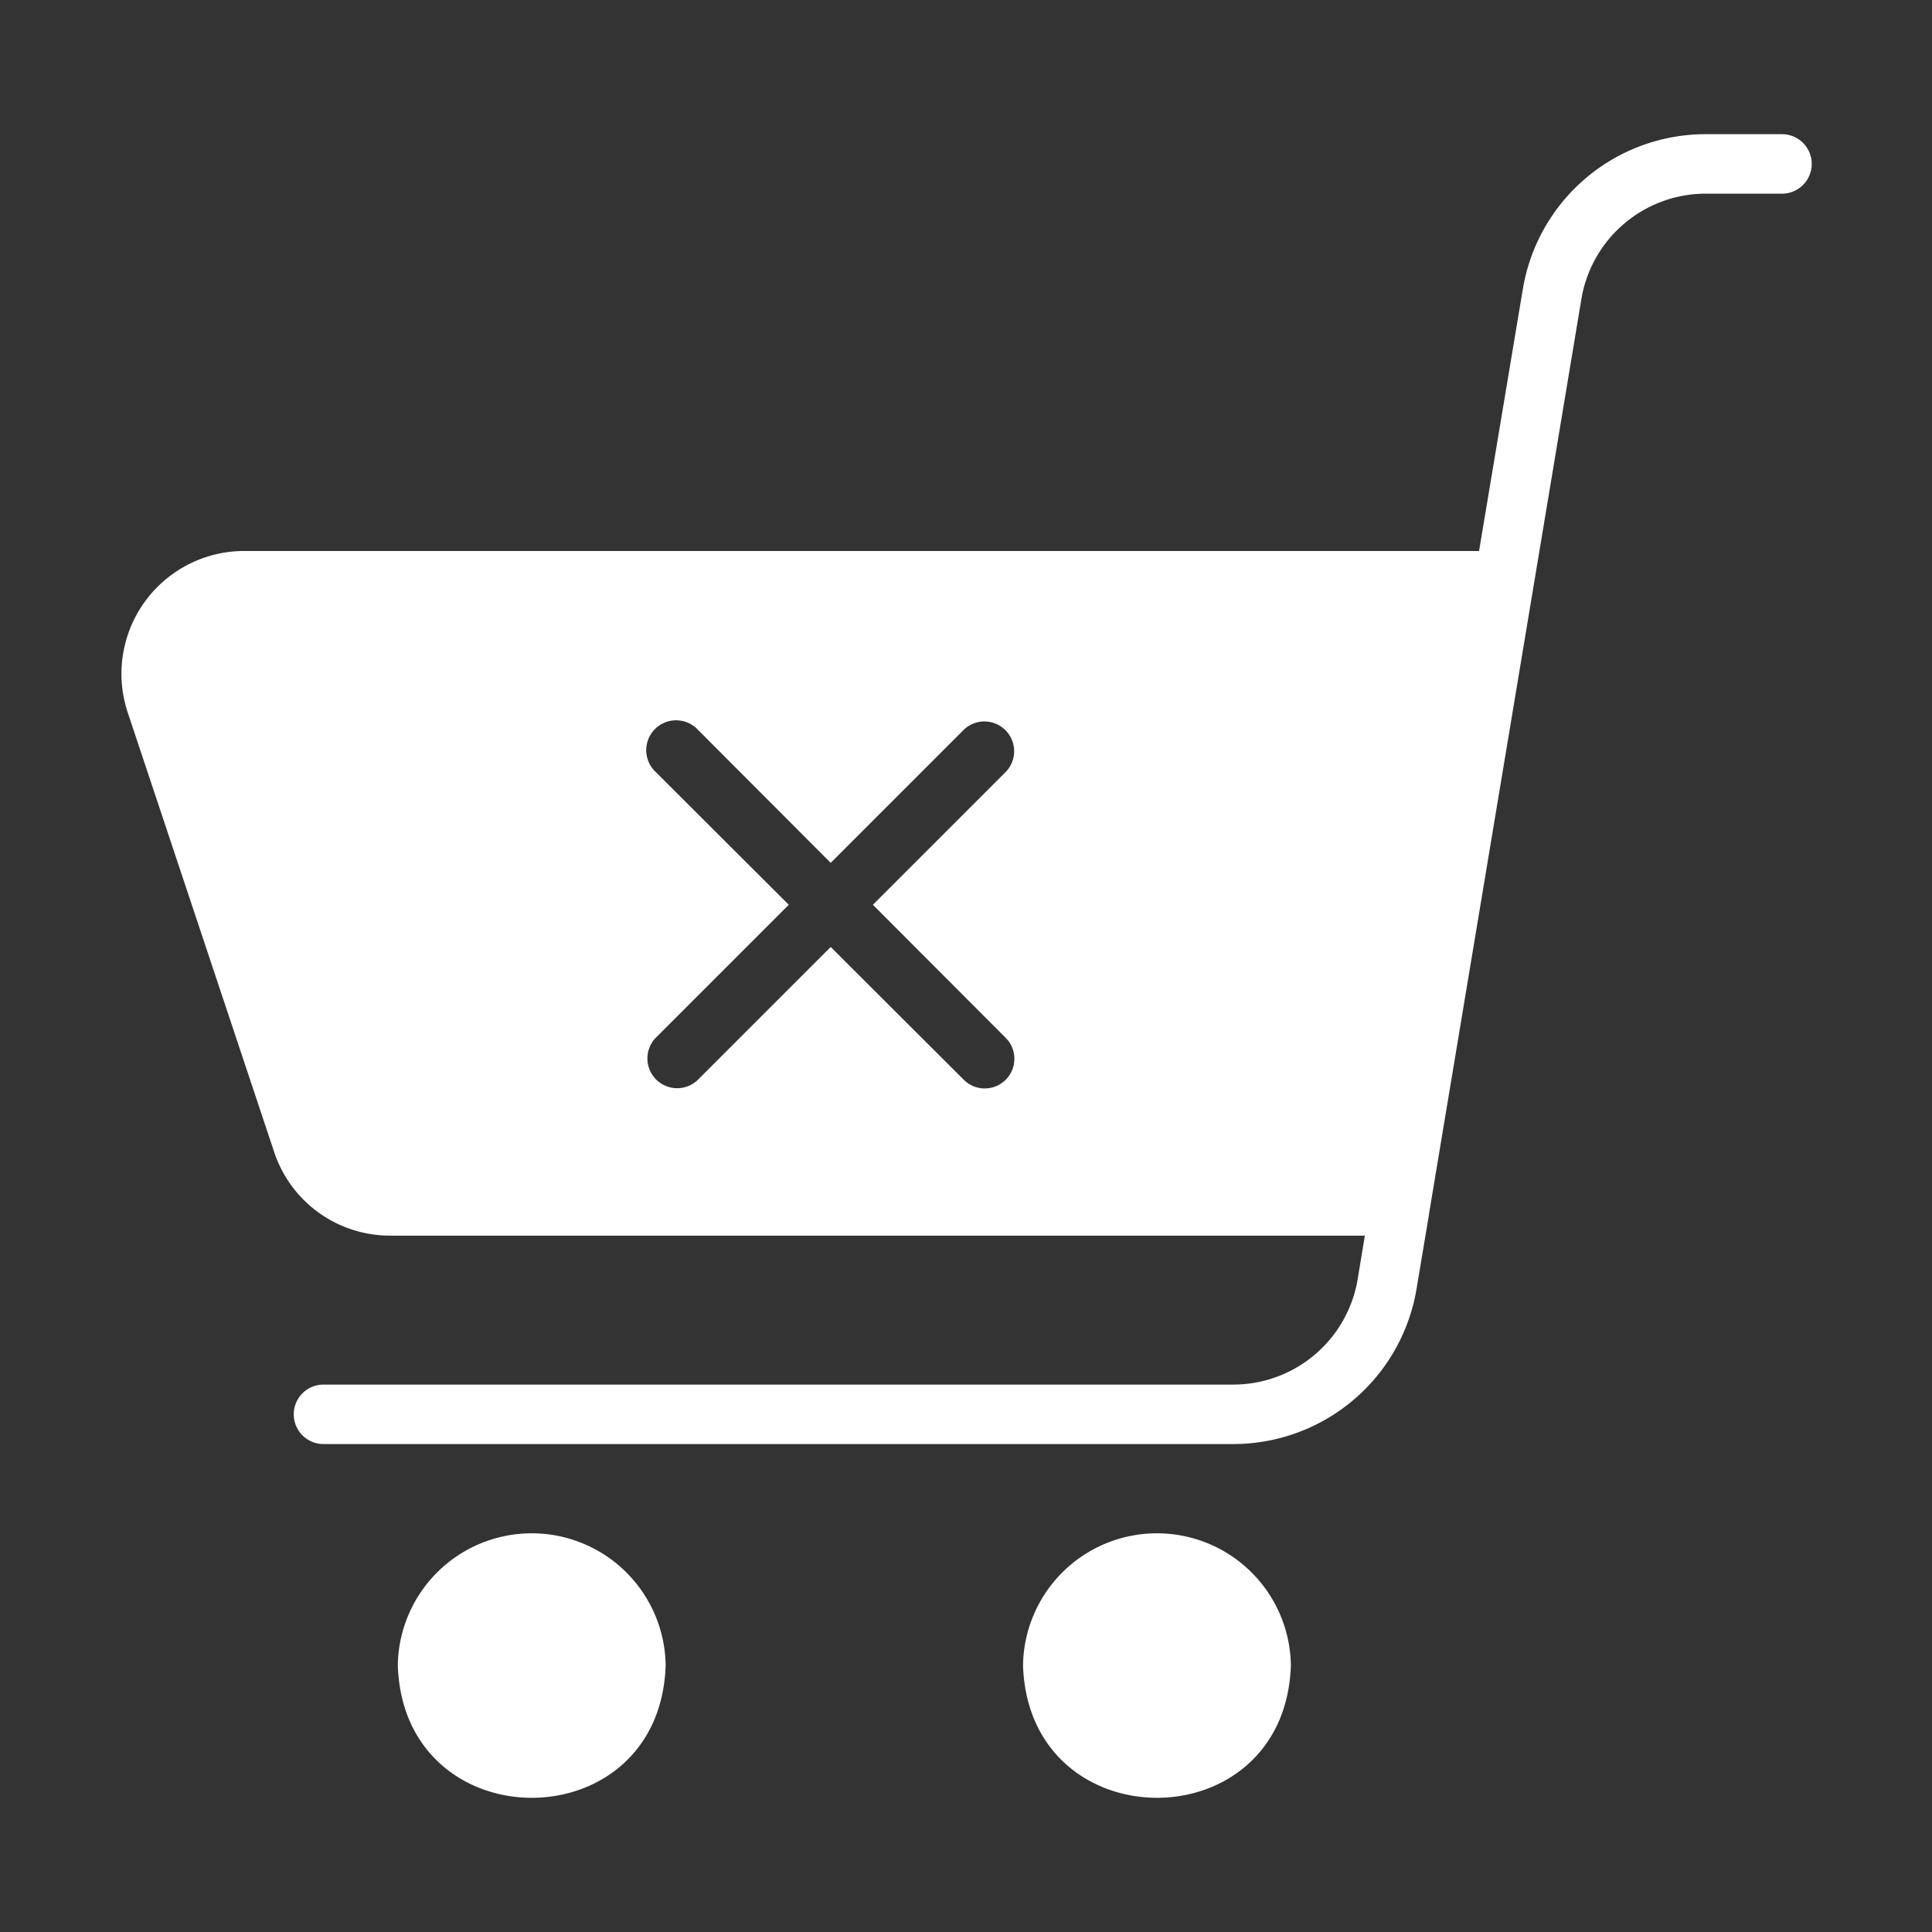 <svg xmlns="http://www.w3.org/2000/svg" version="1.1" xmlns:xlink="http://www.w3.org/1999/xlink" width="512" height="512" x="0" y="0" viewBox="0 0 64 64" style="enable-background:new 0 0 512 512" xml:space="preserve" class=""><rect x="0" y="0" width="64" height="64" fill="#333333" stroke="none"/><g><path d="M33.889 55.163c.184 5.85 8.685 5.861 8.873 0a4.437 4.437 0 0 0-8.873 0zM13.178 55.163c.185 5.85 8.686 5.861 8.873 0a4.437 4.437 0 0 0-8.873 0zM59.03 4.445h-2.51a6.139 6.139 0 0 0-6.077 5.15l-1.447 8.657H8.067a4.068 4.068 0 0 0-3.84 5.338L9.08 38.155a4.042 4.042 0 0 0 3.841 2.777h32.292l-.236 1.428a4.18 4.18 0 0 1-4.137 3.506H10.716a.985.985 0 0 0 0 1.97h30.125a6.157 6.157 0 0 0 6.086-5.15c0-.01.427-2.542.424-2.551 1.072-6.444 4-24.017 5.032-30.214a4.18 4.18 0 0 1 4.136-3.506h2.512a.985.985 0 0 0 0-1.97zM33.328 34.393a.982.982 0 0 1-1.388 1.389l-4.422-4.412-4.412 4.412a.986.986 0 0 1-1.398-1.389l4.421-4.421-4.421-4.412a.989.989 0 1 1 1.398-1.399l4.412 4.422 4.422-4.422a.986.986 0 0 1 1.388 1.399l-4.412 4.412z" fill="#ffffff" opacity="1" data-original="#000000"></path></g></svg>